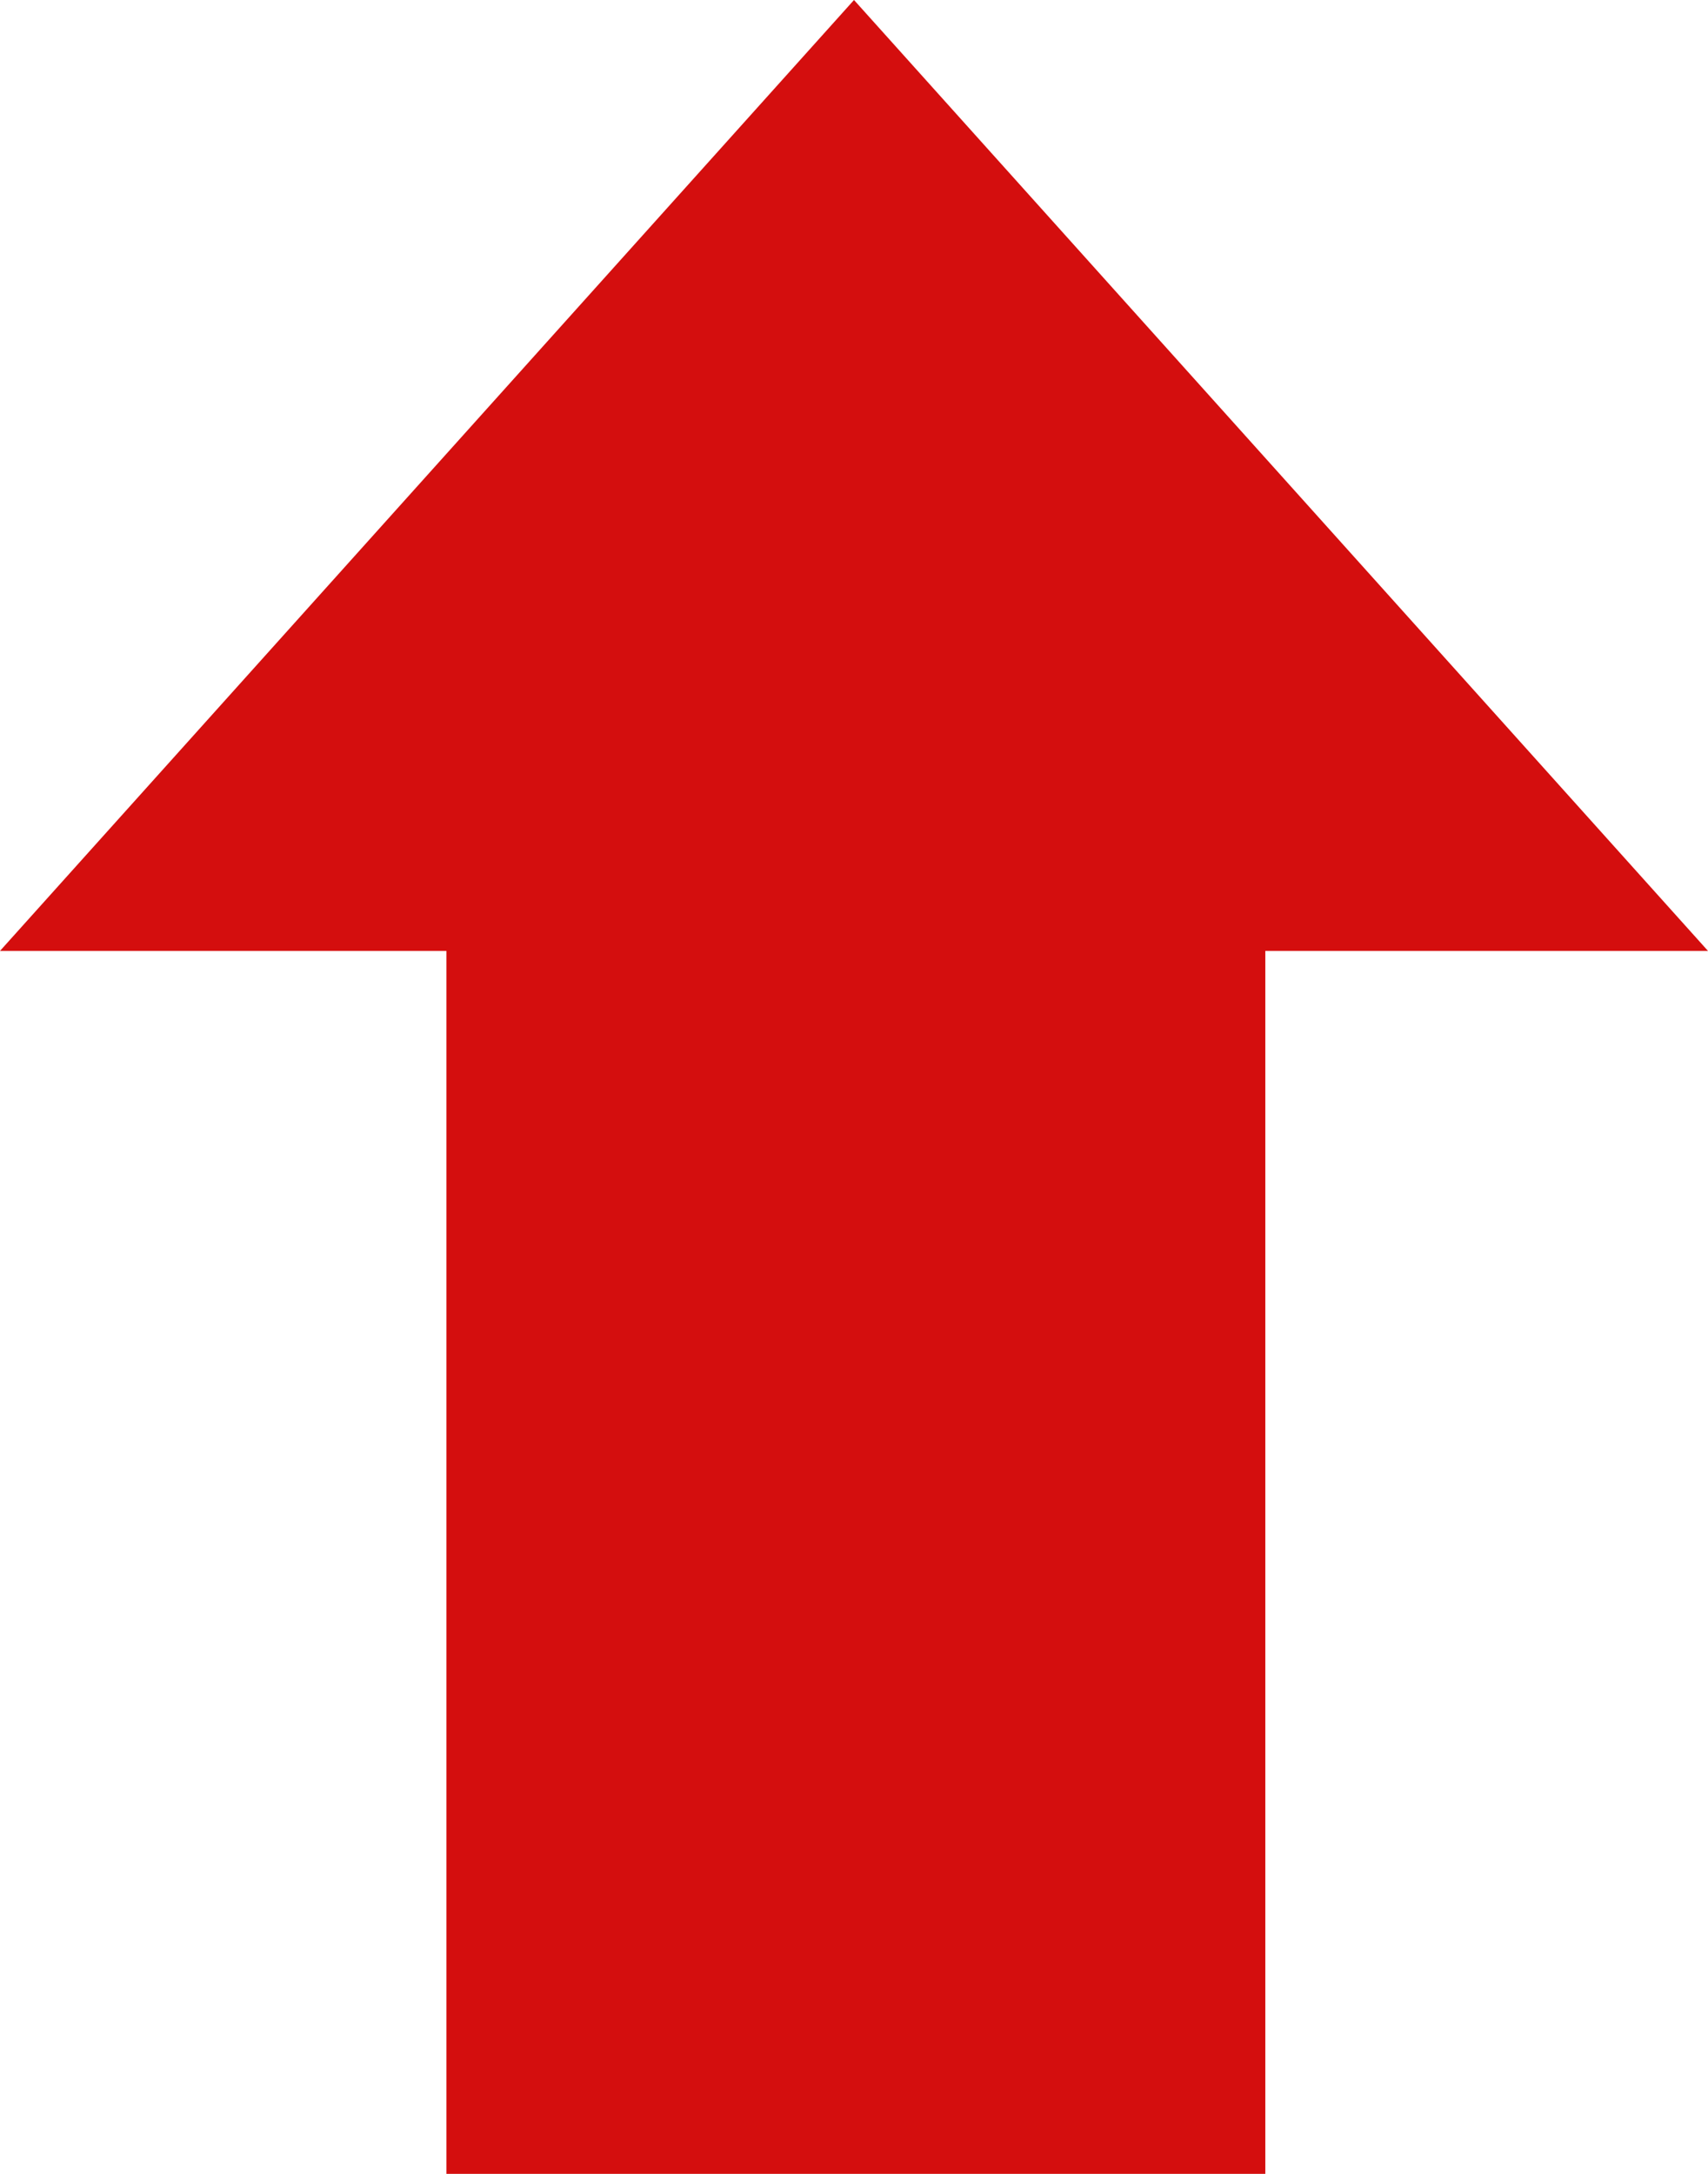 <?xml version="1.0" encoding="UTF-8"?>
<svg width="11px" height="14px" viewBox="0 0 11 14" version="1.1" xmlns="http://www.w3.org/2000/svg" xmlns:xlink="http://www.w3.org/1999/xlink">
    <!-- Generator: Sketch 63.1 (92452) - https://sketch.com -->
    <title>编组</title>
    <desc>Created with Sketch.</desc>
    <g id="页面-1" stroke="none" stroke-width="1" fill="none" fill-rule="evenodd">
        <g id="1备份-5" transform="translate(-574, -4637)" fill="#D40E0E" fill-rule="nonzero">
            <g id="关于我们" transform="translate(0, 4104)">
                <g id="编组-27" transform="translate(574, 533)">
                    <g id="编组">
                        <polygon id="形状" points="11 6.124 8.149 6.124 8.149 14 2.875 14 2.875 6.124 0 6.124 5.5 0 11 6.124"></polygon>
                    </g>
                </g>
            </g>
        </g>
    </g>
</svg>